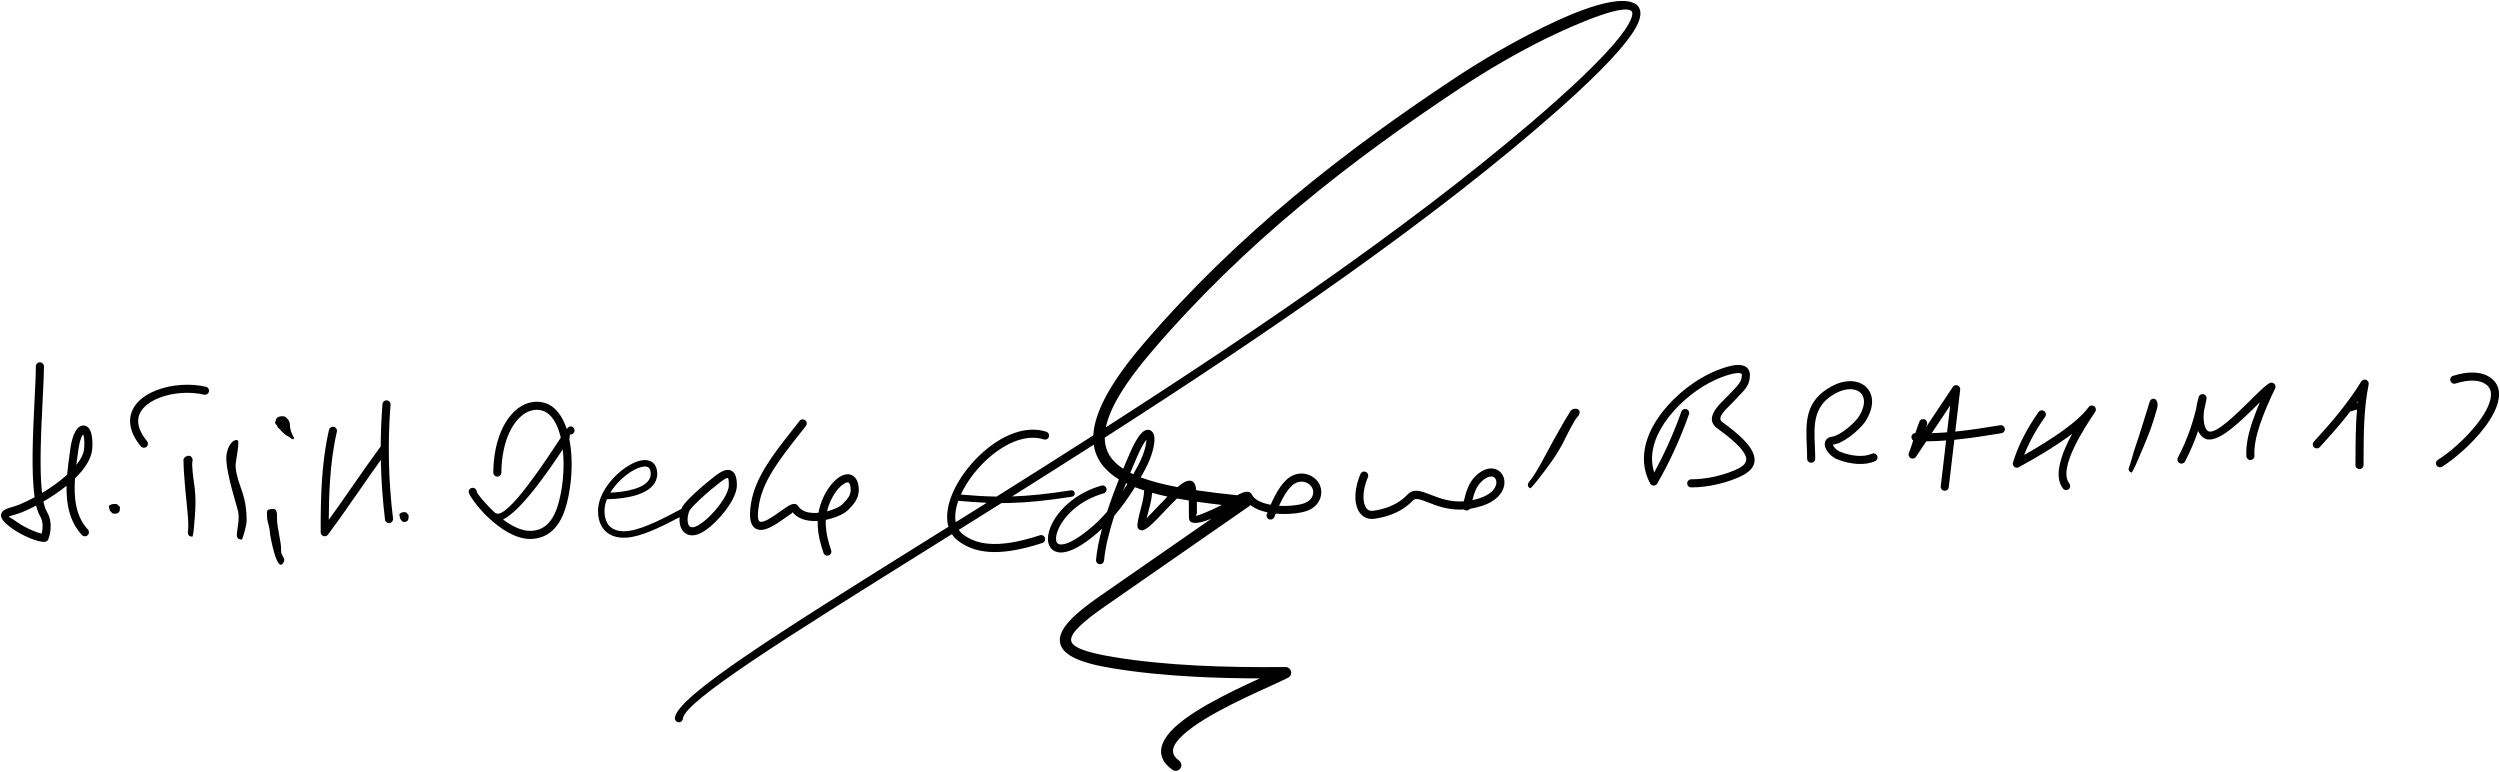 <?xml version="1.0" encoding="utf-8"?>
<!-- Generator: Adobe Illustrator 16.0.2, SVG Export Plug-In . SVG Version: 6.00 Build 0)  -->
<!DOCTYPE svg PUBLIC "-//W3C//DTD SVG 1.1//EN" "http://www.w3.org/Graphics/SVG/1.1/DTD/svg11.dtd">
<svg version="1.1" id="_x23_Layer_1" xmlns="http://www.w3.org/2000/svg" xmlns:xlink="http://www.w3.org/1999/xlink" x="0px"
	 y="0px" width="649.471px" height="200.5px" viewBox="0 0 649.471 200.5" enable-background="new 0 0 649.471 200.5"
	 xml:space="preserve">
<path fill-rule="evenodd" clip-rule="evenodd" d="M177.413,186.682c-0.052,0.575-0.563,1.001-1.138,0.949
	c-0.576-0.052-1-0.563-0.95-1.138c0.513-5.587,27.608-22.51,64.721-45.686l6.353-3.969c-0.316-1.073-0.411-2.25-0.31-3.491
	c0.211-2.626,1.314-5.551,3.012-8.373c1.67-2.774,3.937-5.477,6.51-7.714c4.881-4.241,10.902-6.806,16.192-5.107
	c0.551,0.177,0.854,0.769,0.678,1.32c-0.177,0.55-0.769,0.854-1.32,0.678c-4.501-1.446-9.8,0.89-14.179,4.694
	c-2.398,2.085-4.516,4.612-6.082,7.214c-0.485,0.806-0.917,1.618-1.285,2.423c3.326,0.293,6.303,0.482,9.293,0.524
	c8.12-5.098,16.543-10.418,25.128-15.912c0.291-5.818,4.207-13.484,12.992-23.745c12.191-14.24,25.232-26.748,38.839-38.087
	c13.604-11.337,27.746-21.487,42.158-31.028c7.261-4.807,15.06-9.28,22.163-12.79c3.896-1.927,18.065-8.956,23.963-6.781
	c1.215,0.448,1.914,1.298,2.005,2.598c0.071,1.036-0.314,2.354-1.224,3.975c-2.32,4.14-8.327,10.784-19.36,20.602
	c-32.706,29.101-77.386,59.444-118.577,85.856c0.009,2.752,1.06,4.924,2.94,6.651c0.551,0.506,1.172,0.98,1.855,1.426
	c0.728-1.748,1.35-3.169,1.762-4.11l0.019-0.044c1.394-3.186,2.597-4.91,3.479-5.542c0.815-0.58,1.54-0.559,2.139-0.043
	c0.426,0.365,0.672,0.989,0.719,1.806c0.097,1.68-0.625,4.751-2.407,8.084c-0.386,0.723-0.771,1.419-1.153,2.092
	c2.734,1.034,5.96,1.853,9.547,2.531c0.721-0.608,1.38-1.083,1.937-1.349c1.178-0.563,2.092-0.445,2.611,0.64
	c0.151,0.316,0.257,0.857,0.333,1.524c3.354,0.496,6.934,0.912,10.653,1.299c0.181-0.109,0.392-0.229,0.611-0.334
	c0.365-0.178,0.799-0.36,1.199-0.471c0.657-0.182,1.28-0.158,1.714,0.254l0.018,0.018c0.096,0.091,0.184,0.211,0.252,0.359
	l0.014,0.03c0.699,1.358,2.545,2.167,4.683,2.58l0.181,0.034c0.352-0.798,0.725-1.592,1.121-2.347c0.836-1.588,1.797-3.042,2.92-4.1
	c0.362-0.342,0.744-0.631,1.134-0.862c1.22-0.729,2.512-0.923,3.688-0.735c1.181,0.188,2.248,0.767,3.014,1.577
	c0.238,0.254,0.451,0.534,0.628,0.831c0.169,0.282,0.308,0.587,0.412,0.902c0.331,0.993,0.321,2.102-0.064,3.135
	c-0.38,1.019-1.123,1.96-2.259,2.639c-0.395,0.236-0.838,0.44-1.324,0.603c-1.82,0.604-4.957,0.935-7.962,0.652l-0.359,0.892
	c-0.214,0.537-0.824,0.801-1.361,0.588c-0.536-0.213-0.799-0.823-0.587-1.359l0.175-0.437c-1.723-0.359-3.302-0.973-4.466-1.912
	c-0.1,0.144-0.226,0.269-0.37,0.369l-37.171,25.803c-5.988,4.156-9.19,7.087-9.006,8.995c0.169,1.762,3.705,3.119,11.194,4.349
	c6.675,1.096,13.806,1.779,21.255,2.167c7.488,0.391,15.276,0.485,23.241,0.403c0.81-0.006,1.473,0.646,1.479,1.455
	c0.004,0.572-0.319,1.068-0.794,1.315c-1.046,0.543-2.75,1.318-4.816,2.26c-7.649,3.486-20.503,9.339-24.26,14.568
	c-1.204,1.676-1.227,3.3,0.736,4.711c0.658,0.473,0.807,1.391,0.334,2.048c-0.473,0.656-1.391,0.807-2.048,0.334
	c-3.685-2.646-3.649-5.681-1.404-8.806c3.996-5.563,16.107-11.278,24.1-14.927c-5.714-0.018-11.305-0.146-16.717-0.428
	c-7.547-0.394-14.784-1.089-21.576-2.204c-9.018-1.479-13.325-3.65-13.645-6.971c-0.306-3.176,3.354-6.894,10.259-11.686
	l29.074-20.182c-2.139,0.862-4.122,1.346-5.109,0.911c-0.139-0.055-0.266-0.141-0.374-0.256l-0.105-0.116
	c-0.243-0.312-0.245-1.084-0.238-2.182c0.005-0.871,0.012-2.017-0.007-3.103c-1.046-0.167-2.072-0.343-3.073-0.53
	c-1.123,1.089-2.356,2.389-3.515,3.611c-2.421,2.553-4.561,4.808-5.678,4.665c-0.818-0.104-1.206-0.623-1.075-1.649
	c0.185-1.447,0.519-2.694,0.851-3.934c0.407-1.524,0.814-3.041,0.884-4.779c-0.83-0.27-1.627-0.552-2.392-0.853
	c-1.844,2.98-3.643,5.416-5.372,7.434c-1.29,4.02-2.346,8.155-2.655,11.633c-0.05,0.575-0.558,1.003-1.134,0.953
	s-1.003-0.559-0.953-1.133c0.22-2.484,0.798-5.27,1.565-8.106c-1.517,1.436-2.962,2.578-4.321,3.533
	c-3.266,2.294-5.712,2.949-7.307,2.555c-1.326-0.327-2.105-1.269-2.351-2.593c-0.203-1.1,0.002-2.479,0.605-3.953
	c1.588-3.876,6.077-8.706,13.217-10.728c0.558-0.157,1.138,0.168,1.294,0.727c0.157,0.559-0.168,1.137-0.727,1.294
	c-6.435,1.823-10.446,6.092-11.845,9.506c-0.449,1.095-0.612,2.063-0.481,2.774c0.09,0.486,0.353,0.827,0.789,0.935
	c1.051,0.259,2.888-0.332,5.598-2.235c2.09-1.469,4.396-3.404,6.846-6.213c0.972-2.991,2.059-5.896,3.06-8.412
	c-1.014-0.616-1.926-1.286-2.722-2.019c-2.095-1.924-3.424-4.218-3.811-6.983c-7.221,4.616-14.324,9.107-21.222,13.445
	c4.389-0.142,9.146-0.628,15.333-1.596c0.457-0.069,0.886,0.244,0.956,0.701s-0.243,0.886-0.7,0.956
	c-6.564,1.026-11.547,1.518-16.186,1.634c-0.722,0.018-1.436,0.028-2.145,0.028c-3.769,2.365-7.473,4.684-11.097,6.948
	c0.32,0.483,0.728,0.914,1.231,1.282l0.052,0.041c1.623,1.171,3.716,2.104,6.742,2.313c3.166,0.22,7.342-0.345,13.033-2.218
	c0.551-0.181,1.147,0.118,1.328,0.669c0.181,0.552-0.119,1.147-0.67,1.328c-5.97,1.966-10.412,2.553-13.83,2.316
	c-3.487-0.241-5.924-1.334-7.828-2.709l-0.066-0.047c-0.735-0.538-1.326-1.161-1.783-1.854l-6.127,3.828
	C204.553,165.45,177.83,182.141,177.413,186.682L177.413,186.682z M637.916,99.64c-0.552,0.177-1.144-0.126-1.32-0.678
	c-0.176-0.551,0.128-1.143,0.679-1.32c0.902-0.289,1.746-0.498,2.529-0.637c2.578-0.457,4.622-0.184,6.124,0.494
	c1.619,0.731,2.63,1.933,3.048,3.237c0.066,0.207,0.118,0.412,0.151,0.607c0.511,2.873-1.12,6.332-3.593,9.609
	c-3.251,4.309-8.021,8.407-11.104,10.295c-0.494,0.302-1.14,0.145-1.441-0.35s-0.145-1.141,0.349-1.442
	c2.909-1.781,7.424-5.667,10.521-9.77c2.153-2.854,3.592-5.764,3.199-7.981l-0.08-0.327c-0.247-0.771-0.879-1.496-1.913-1.963
	c-1.147-0.517-2.772-0.715-4.899-0.338C639.46,99.2,638.708,99.387,637.916,99.64L637.916,99.64z M612.225,104.677l0.272-0.078
	l0.039-0.359L612.225,104.677L612.225,104.677z M612.32,106.397l-1.748,0.497c-0.438,0.569-0.882,1.131-1.329,1.688
	c-2.117,2.63-4.335,5.128-6.588,7.569c-0.392,0.426-1.058,0.453-1.483,0.061c-0.426-0.392-0.454-1.058-0.062-1.483
	c2.233-2.421,4.425-4.888,6.497-7.461c2.053-2.554,4-5.221,5.768-8.072c0.206-0.413,0.671-0.655,1.146-0.561
	c0.569,0.113,0.939,0.667,0.826,1.237c-1.248,6.233-1.281,12.34-1.313,18.555l-0.015,2.397c-0.003,0.579-0.475,1.046-1.053,1.044
	c-0.578-0.001-1.045-0.473-1.044-1.052l0.016-2.397C611.959,114.392,611.979,110.406,612.32,106.397L612.32,106.397z
	 M567.656,119.87c-0.269,0.516-0.904,0.716-1.418,0.448c-0.515-0.268-0.715-0.902-0.447-1.418c1.345-2.58,2.441-5.176,3.324-7.782
	c0.544-1.609,1.009-3.225,1.4-4.844c0.129-0.95,0.346-1.994,0.671-3.134c0.148-0.517,0.665-0.845,1.204-0.744
	c0.569,0.106,0.945,0.654,0.839,1.224c-0.188,1.011-0.403,2.021-0.645,3.027c-0.144,1.111-0.145,2.057-0.047,2.846
	c0.193,1.553,0.72,2.378,1.231,2.572c1.938,0.74,7.186-4.445,11.093-8.309c2.07-2.047,3.797-3.753,4.777-4.239
	c0.52-0.256,1.15-0.043,1.405,0.477c0.147,0.3,0.139,0.634,0.008,0.916c-1.452,3.05-2.886,6.233-3.904,9.256
	c-1.003,2.971-1.617,5.808-1.471,8.231c0.033,0.578-0.408,1.075-0.987,1.108c-0.577,0.034-1.074-0.407-1.108-0.985
	c-0.165-2.721,0.495-5.816,1.576-9.021c0.559-1.658,1.227-3.339,1.948-5.01l-0.773,0.763c-4.317,4.268-10.114,10-13.311,8.777
	c-0.738-0.282-1.468-0.968-1.975-2.074C570.14,114.613,569.02,117.255,567.656,119.87L567.656,119.87z M529.591,107.047
	c0.333-0.475,0.989-0.589,1.463-0.255c0.474,0.333,0.589,0.989,0.256,1.463c-1.447,2.05-2.717,4.111-3.777,6.181
	c-0.637,1.243-1.203,2.502-1.694,3.771c3.91-2.213,7.236-4.296,9.937-6.234c3.184-2.286,5.48-4.356,6.817-6.19
	c0.341-0.467,0.996-0.57,1.463-0.229c0.453,0.33,0.565,0.957,0.258,1.42l-0.03,0.049c-2.535,3.794-9.795,14.653-6.697,18.583
	c0.356,0.455,0.278,1.117-0.177,1.475c-0.455,0.358-1.117,0.278-1.476-0.177c-2.57-3.264-0.305-9.235,2.393-14.207l-1.326,0.979
	c-3.294,2.367-7.485,4.932-12.498,7.677c-0.246,0.149-0.549,0.199-0.846,0.11c-0.556-0.165-0.872-0.75-0.707-1.306
	c0.677-2.252,1.595-4.477,2.719-6.672C526.789,111.292,528.108,109.147,529.591,107.047L529.591,107.047z M560.344,106.253
	c-1.348,4.681-1.743,5.752-4.514,12.254c-0.326,0.766-1.84,4.377-2.115,4.268c-0.596-0.237-0.98-0.696-0.519-1.636
	c0.228-0.462,0.929-3.232,1.241-4.131c1.456-4.178,3.199-10.052,4.045-12.696C559.089,102.88,561.116,103.568,560.344,106.253
	L560.344,106.253z M497.024,114.415c-0.289-0.198-0.474-0.536-0.457-0.911c0.023-0.56,0.482-0.997,1.034-1.004
	c0.279-0.896,0.595-1.843,1.03-2.951c0.21-0.54,0.82-0.807,1.36-0.596c0.539,0.21,0.806,0.819,0.596,1.359l-0.28,0.738l7.009-10.514
	c0.319-0.482,0.972-0.615,1.454-0.295c0.34,0.224,0.506,0.615,0.464,0.994l-1.275,10.882l0.265-0.027
	c3.688-0.382,7.521-0.967,11.394-1.618c0.571-0.095,1.112,0.292,1.207,0.862c0.096,0.571-0.291,1.113-0.861,1.208
	c-3.903,0.655-7.771,1.246-11.525,1.635l-0.729,0.073l-1.442,12.315c-0.065,0.575-0.588,0.989-1.163,0.923
	c-0.576-0.064-0.99-0.587-0.924-1.163l1.394-11.892c-1.75,0.13-3.466,0.209-5.145,0.218l-2.661,3.992
	c-0.261,0.427-0.796,0.617-1.277,0.43c-0.539-0.21-0.806-0.82-0.596-1.359C496.383,116.47,496.72,115.422,497.024,114.415
	L497.024,114.415z M501.846,112.528c1.303-0.035,2.629-0.111,3.977-0.217l0.817-6.976L501.846,112.528L501.846,112.528z
	 M471.577,119.162c0,0.581-0.471,1.053-1.052,1.053s-1.052-0.472-1.052-1.053c0-1.2-0.048-2.289-0.093-3.36
	c-0.263-6.104-0.504-11.751,6.578-15.507c2.194-1.164,4.325-1.49,6.065-1.151l0.046,0.01c1.13,0.229,2.103,0.738,2.836,1.482
	c0.756,0.764,1.25,1.765,1.397,2.949c0.198,1.597-0.245,3.533-1.553,5.66c-0.712,1.158-2.329,2.811-4.076,4.11
	c-1.485,1.105-3.113,1.987-4.455,2.158l-0.054,0.004c0.029,0.109,0.088,0.241,0.172,0.384c0.345,0.585,1.009,1.188,1.757,1.481
	c1.49,0.583,3.093,0.966,4.605,1.045c1.321,0.07,2.567-0.089,3.583-0.547c0.528-0.238,1.151-0.002,1.391,0.526
	c0.238,0.528,0.003,1.15-0.526,1.389c-1.336,0.603-2.914,0.814-4.554,0.729c-1.748-0.093-3.58-0.526-5.264-1.187
	c-1.184-0.463-2.242-1.43-2.8-2.377c-0.257-0.436-0.424-0.89-0.467-1.318c-0.059-0.566,0.079-1.087,0.454-1.512
	c0.322-0.363,0.797-0.615,1.439-0.696c0.946-0.121,2.234-0.844,3.47-1.765c1.54-1.146,2.941-2.561,3.532-3.525
	c1.04-1.688,1.4-3.154,1.257-4.306c-0.087-0.706-0.374-1.294-0.806-1.732c-0.435-0.44-1.035-0.748-1.748-0.892l-0.04-0.008
	c-1.296-0.253-2.937,0.019-4.685,0.944c-5.908,3.135-5.693,8.149-5.462,13.567C471.526,116.888,471.577,118.077,471.577,119.162
	L471.577,119.162z M436.794,106.943c-1.159,3.261-2.419,6.35-3.768,9.28c-1.046,2.271-2.139,4.441-3.278,6.519
	c-1.42-4.34-0.034-8.862,2.641-12.854c3.001-4.479,7.602-8.288,11.761-10.488c0.472-0.249,0.944-0.481,1.41-0.691
	c1.378-0.621,3.095-1.29,4.571-1.61c0.761-0.165,1.438-0.236,1.923-0.151l0.02,0.004c0.222,0.04,0.372,0.114,0.406,0.231l0.025,0.23
	c0,1.647-0.887,2.565-2.185,3.908c-0.361,0.374-0.753,0.78-1.113,1.176c-0.305,0.335-0.668,0.693-1.051,1.072
	c-0.796,0.784-1.68,1.658-2.344,2.579c-1.296,1.798-1.753,3.646,0.391,5.19c4.128,2.979,6.511,5.28,7.263,7.064
	c0.568,1.349-0.089,2.419-1.883,3.328c-1.363,0.689-3.474,1.48-5.94,2.044c-1.937,0.443-4.096,0.745-6.281,0.745
	c-0.581,0-1.052,0.472-1.052,1.052c0,0.581,0.471,1.053,1.052,1.053c2.343,0,4.662-0.326,6.75-0.803
	c2.642-0.604,4.926-1.463,6.417-2.218c2.949-1.494,3.961-3.422,2.869-6.014c-0.909-2.157-3.522-4.745-7.97-7.952
	c-0.803-0.579-0.528-1.413,0.085-2.266c0.555-0.769,1.377-1.58,2.114-2.307c0.42-0.416,0.819-0.811,1.134-1.155
	c0.407-0.449,0.753-0.807,1.071-1.136c1.649-1.707,2.777-2.872,2.777-5.362c0-0.27-0.035-0.525-0.099-0.763l-0.019-0.067
	c-0.295-0.987-1.029-1.513-2.041-1.699l-0.036-0.007c-0.775-0.136-1.723-0.052-2.729,0.166c-1.639,0.356-3.504,1.079-4.99,1.75
	c-0.494,0.223-1.007,0.474-1.525,0.749c-4.422,2.34-9.321,6.398-12.524,11.178c-3.289,4.911-4.821,10.595-2.36,16.054
	c0.121,0.27,0.256,0.545,0.406,0.821c0.089,0.17,0.227,0.318,0.404,0.421c0.501,0.288,1.143,0.114,1.43-0.387
	c1.565-2.713,3.036-5.552,4.406-8.525c1.379-2.994,2.663-6.145,3.843-9.461c0.191-0.547-0.095-1.147-0.643-1.34
	C437.586,106.109,436.985,106.397,436.794,106.943L436.794,106.943z M410.157,107.889c0.934-1.846-1.348-2.158-2.105-1.164
	c-2.748,4.301-6.447,11.299-6.981,12.291c-1.197,2.221-2.548,4.637-3.652,5.938c-0.815,0.961-0.522,1.534,0.077,1.902
	c0.277,0.169,3.134-3.666,3.743-4.46c5.15-6.717,4.965-8.302,7.942-13.252C409.428,108.733,409.763,108.319,410.157,107.889
	L410.157,107.889z M353.438,123.14c-1.143,2.669-1.526,5.313-1.222,7.36c0.137,0.92,0.413,1.736,0.823,2.403
	c0.448,0.73,1.053,1.284,1.804,1.605c0.656,0.28,1.406,0.377,2.239,0.255c0.95-0.142,2.557-0.406,4.372-1.093
	c1.837-0.696,3.875-1.822,5.64-3.68c0.691-0.728,2.018-0.211,3.874,0.516c2.35,0.921,5.379,2.106,9.352,1.849
	c0.118,0.103,0.262,0.181,0.423,0.224c0.428,0.112,0.864-0.057,1.11-0.391c1.039-0.161,2.138-0.421,3.3-0.808
	c3.493-1.164,5.16-3.222,5.579-5.089c0.223-0.999,0.098-1.959-0.294-2.738c-0.414-0.824-1.123-1.446-2.038-1.717
	c-1.34-0.396-3.096-0.014-4.9,1.686c-2.015,1.899-2.555,4.032-3.223,6.668l-0.014,0.055c-3.598,0.238-6.378-0.85-8.531-1.693
	c-2.623-1.027-4.494-1.759-6.158-0.006c-1.511,1.591-3.269,2.558-4.857,3.16c-1.612,0.609-3.073,0.85-3.938,0.978
	c-0.438,0.065-0.811,0.023-1.113-0.105c-0.333-0.142-0.615-0.408-0.834-0.768c-0.259-0.421-0.44-0.973-0.535-1.615
	c-0.252-1.691,0.086-3.93,1.074-6.234c0.226-0.533-0.022-1.149-0.556-1.376C354.282,122.358,353.666,122.607,353.438,123.14
	L353.438,123.14z M382.513,129.932c0.639-0.135,1.299-0.313,1.981-0.54c2.671-0.889,3.911-2.31,4.191-3.559
	c0.113-0.508,0.061-0.976-0.12-1.333c-0.159-0.315-0.424-0.552-0.758-0.649c-0.686-0.203-1.69,0.09-2.87,1.2
	C383.552,126.358,383.021,127.974,382.513,129.932L382.513,129.932z M317.412,131.176c-2.224-0.256-4.388-0.528-6.478-0.831
	c0.018,1.009,0.012,2.004,0.007,2.792c-0.003,0.616-0.328,0.646-0.229,0.834c0.312,0.073,2.105-0.648,4.099-1.538
	C315.688,132.042,316.583,131.607,317.412,131.176L317.412,131.176z M303.29,129.002c-1.385-0.298-2.715-0.62-3.984-0.973
	c-0.128,1.723-0.528,3.209-0.926,4.702c-0.169,0.631-0.339,1.266-0.485,1.909l2.837-2.979
	C301.565,130.782,302.434,129.865,303.29,129.002L303.29,129.002z M332.283,131.391c2.484,0.159,4.953-0.12,6.42-0.607
	c0.344-0.114,0.648-0.255,0.913-0.413c0.7-0.418,1.15-0.978,1.372-1.571c0.216-0.577,0.221-1.195,0.039-1.745
	c-0.055-0.165-0.13-0.329-0.222-0.482c-0.099-0.165-0.221-0.323-0.358-0.471c-0.456-0.484-1.099-0.831-1.813-0.944
	c-0.72-0.114-1.518,0.009-2.28,0.465c-0.262,0.155-0.522,0.352-0.774,0.59c-0.93,0.876-1.759,2.144-2.499,3.55
	C332.801,130.292,332.536,130.838,332.283,131.391L332.283,131.391z M293.627,122.822c0.252,0.128,0.51,0.253,0.775,0.376
	c0.415-0.725,0.832-1.479,1.251-2.264c1.489-2.785,2.154-5.269,2.167-6.705c-0.59,0.701-1.371,2.049-2.324,4.226l-0.021,0.044
	C295.049,119.475,294.393,120.977,293.627,122.822L293.627,122.822z M292.894,125.719l-0.37-0.179
	c-0.242,0.61-0.489,1.242-0.737,1.893C292.154,126.884,292.522,126.312,292.894,125.719L292.894,125.719z M248.955,130.106
	c-0.418,1.181-0.684,2.327-0.77,3.406c-0.061,0.756-0.031,1.478,0.099,2.147l8.06-5.045
	C253.988,130.521,251.581,130.345,248.955,130.106L248.955,130.106z M207.699,109.36l-2.153,2.757
	c-4.576,5.816-9.251,11.759-10.404,18.411c-0.845,4.896,0.181,6.777,2.041,7.098c1.982,0.343,4.675-1.577,6.833-3.118
	c0.594-0.425,1.147-0.818,1.567-1.083l0.021-0.019c0.131-0.089,0.236-0.201,0.314-0.329c0.156,0.197,0.328,0.384,0.511,0.556
	c1.49,1.403,3.725,1.836,5.993,1.702c-0.014,0.482-0.007,0.974,0.023,1.479c0.122,2.044,0.608,4.272,1.492,6.837
	c0.188,0.55,0.787,0.842,1.335,0.654s0.842-0.786,0.654-1.336c-0.824-2.393-1.276-4.439-1.385-6.278
	c-0.033-0.561-0.034-1.104-0.004-1.634c1.881-0.38,3.65-1.072,4.826-1.815c0.433-0.275,0.804-0.572,1.089-0.873l0.009-0.01
	c0.784-0.814,1.491-1.566,1.989-2.501c0.535-1.002,0.791-2.134,0.581-3.598c-0.163-1.131-0.567-1.93-1.137-2.43
	c-0.615-0.54-1.366-0.716-2.184-0.574c-0.672,0.115-1.388,0.459-2.089,0.988c-1.674,1.268-3.438,3.735-4.439,6.781
	c-0.237,0.719-0.42,1.445-0.549,2.189c-1.87,0.165-3.686-0.093-4.766-1.11c-0.173-0.163-0.334-0.357-0.478-0.577
	c-0.614-0.964-1.638-0.701-2.931,0.126c-0.518,0.331-1.068,0.723-1.658,1.145c-1.841,1.314-4.138,2.952-5.263,2.759
	c-0.643-0.11-0.903-1.323-0.323-4.675c1.06-6.126,5.57-11.858,9.984-17.468l2.162-2.771c0.354-0.458,0.27-1.117-0.188-1.471
	C208.712,108.818,208.052,108.902,207.699,109.36L207.699,109.36z M214.854,132.836c1.339-0.336,2.549-0.836,3.382-1.366
	c0.296-0.192,0.532-0.375,0.687-0.539l0.024-0.025c0.679-0.704,1.287-1.349,1.653-2.034c0.333-0.624,0.49-1.35,0.351-2.315
	c-0.085-0.601-0.24-0.973-0.438-1.146c-0.103-0.091-0.26-0.116-0.45-0.084c-0.336,0.058-0.739,0.265-1.177,0.596
	c-1.373,1.039-2.841,3.131-3.707,5.762C215.053,132.064,214.944,132.447,214.854,132.836L214.854,132.836z M179.108,132.663
	c-0.459,1.123-0.594,2.246-0.417,3.11c0.08,0.396,0.226,0.719,0.429,0.928c0.163,0.169,0.386,0.271,0.664,0.281
	c0.498,0.018,1.162-0.206,2.002-0.753c1.742-1.133,3.77-3.16,5.306-5.272c1.317-1.813,2.247-3.64,2.247-4.902
	c0-1.354-0.102-1.863-0.261-1.88c-0.392-0.041-1.185,0.496-2.085,1.188c-1.446,1.113-3.465,2.798-5.155,4.377
	C180.608,130.889,179.573,131.959,179.108,132.663L179.108,132.663z M176.635,136.194c0.16,0.782,0.488,1.465,0.98,1.97
	c0.533,0.551,1.233,0.883,2.094,0.914c0.91,0.032,1.991-0.291,3.219-1.09c1.95-1.269,4.191-3.497,5.864-5.799
	c1.554-2.138,2.649-4.398,2.649-6.135c0-2.734-0.829-3.827-2.143-3.968c-1.081-0.115-2.312,0.634-3.589,1.616
	c-1.497,1.152-3.576,2.888-5.303,4.5c-1.38,1.29-2.564,2.533-3.113,3.405c-0.043,0.069-0.077,0.142-0.103,0.215
	c-0.051,0.121-0.098,0.242-0.143,0.364l-0.5,0.267c-3.459,1.844-8.83,4.711-12.704,5.396c-0.672,0.119-1.305,0.175-1.886,0.167
	c-1.3-0.019-2.398-0.346-3.216-0.987c-0.8-0.626-1.351-1.58-1.578-2.864c-0.086-0.489-0.127-1.019-0.119-1.584
	c0.013-0.958,0.245-1.938,0.639-2.899c0.678-0.005,1.499-0.037,2.399-0.109c2.143-0.177,4.709-0.605,6.772-1.521
	c2.238-0.996,3.885-2.557,3.885-4.972l-0.019-0.43c-0.125-1.536-0.806-2.464-1.839-2.89c-0.796-0.328-1.775-0.315-2.836-0.025
	c-0.968,0.265-2.026,0.765-3.083,1.44c-3.697,2.364-7.532,7.005-7.594,11.386c-0.01,0.687,0.039,1.318,0.14,1.893
	c0.304,1.714,1.074,3.013,2.203,3.897c1.112,0.872,2.557,1.318,4.227,1.343c0.701,0.009,1.438-0.053,2.196-0.188
	c3.833-0.68,8.871-3.271,12.419-5.154C176.492,135.008,176.521,135.633,176.635,136.194L176.635,136.194z M158.55,127.979
	c1.323-2.172,3.339-4.127,5.313-5.389c0.919-0.589,1.821-1.018,2.624-1.236c0.709-0.194,1.319-0.221,1.757-0.041
	c0.438,0.182,0.734,0.648,0.8,1.47l0.012,0.298c0,1.604-1.223,2.7-2.885,3.441c-1.844,0.817-4.221,1.209-6.225,1.374
	C159.455,127.938,158.985,127.963,158.55,127.979L158.55,127.979z M130.248,122.776c-0.004,0.578-0.478,1.044-1.057,1.039
	c-0.578-0.004-1.043-0.478-1.039-1.057c0.008-1.024,0.061-2.017,0.15-2.965c0.446-4.696,1.851-8.51,3.783-11.152
	c2.031-2.777,4.662-4.301,7.429-4.278c0.214,0.002,0.43,0.014,0.638,0.033c0.483,0.046,0.945,0.139,1.376,0.273
	c2.754,0.86,4.605,3.411,5.703,6.783c0.358-0.432,0.664-0.674,0.96-0.682c0.578-0.017,1.061,0.439,1.076,1.019
	c0.015,0.578-0.441,1.062-1.019,1.076c-0.409,0.013-0.088,0.435-0.35,1.168c0.651,3.269,0.759,7.025,0.417,10.62
	c-0.25,2.64-0.743,5.199-1.437,7.417c-0.938,3.001-2.294,4.938-3.828,6.15c-1.577,1.249-3.318,1.72-4.99,1.788l-0.338,0.007
	c-3.833,0.004-7.796-2.684-10.8-5.501c-3.032-2.844-5.146-6.046-5.173-6.689l0-0.041c-0.004-0.589,0.468-1.06,1.048-1.06
	c0.58,0,1.048,0.469,1.052,1.047c0.097,0.437,1.911,2.777,4.51,5.214l0.3,0.278c0.066,0.02,0.131,0.046,0.195,0.078
	c2.932,1.556,12.911-13.633,16.83-19.641c-0.061-0.265-0.128-0.524-0.198-0.78c-0.866-3.156-2.357-5.552-4.582-6.247
	c-0.305-0.096-0.623-0.16-0.949-0.191l-0.458-0.024c-2.068-0.017-4.095,1.203-5.718,3.423c-1.724,2.356-2.982,5.81-3.39,10.109
	C130.305,120.887,130.255,121.818,130.248,122.776L130.248,122.776z M130.687,134.958c2.22,1.676,4.704,2.958,7.036,2.958
	l0.256-0.001c1.276-0.053,2.598-0.406,3.775-1.337c1.221-0.967,2.321-2.573,3.12-5.131c0.654-2.091,1.118-4.503,1.354-6.989
	c0.246-2.584,0.25-5.248-0.028-7.718C142.296,122.649,135.384,132.645,130.687,134.958L130.687,134.958z M105.871,133.494
	c-0.453-0.377-0.083-0.435-1.035-0.435c-0.309,0-1.08,0.25-1.08,0.67c0,0.057,0.188,1.03,0.303,1.18
	c0.197,0.259,0.169,0.21,0.368,0.443c-0.036,0.274,1.767,0.651,1.704-0.971c0-0.004,0.108-0.622-0.082-0.667
	C106.043,133.673,105.998,133.6,105.871,133.494L105.871,133.494z M102.104,134.712c0.067,0.574-0.345,1.099-0.921,1.166
	c-0.575,0.067-1.099-0.346-1.166-0.92c-0.593-4.916-0.957-9.884-1.072-14.902l-0.011-0.568c-1.94,2.694-3.838,5.427-5.735,8.157
	c-2.588,3.727-5.181,7.456-7.997,11.248c-0.192,0.256-0.498,0.423-0.843,0.423c-0.578,0-1.048-0.47-1.048-1.047
	c-0.011-4.529,0.033-9.024,0.325-13.429c0.295-4.454,0.843-8.851,1.834-13.157c0.128-0.563,0.693-0.918,1.257-0.789
	c0.565,0.129,0.918,0.692,0.789,1.257c-0.963,4.187-1.497,8.475-1.785,12.821c-0.222,3.341-0.301,6.704-0.321,10.084
	c2.05-2.838,4.058-5.726,6.063-8.612c2.419-3.482,4.841-6.967,7.434-10.486c0.016-3.656,0.166-7.318,0.455-10.988
	c0.045-0.578,0.552-1.011,1.13-0.965c0.578,0.045,1.011,0.552,0.966,1.13c-0.396,5.01-0.529,9.971-0.417,14.881
	C101.153,124.921,101.513,129.822,102.104,134.712L102.104,134.712z M9.31,95.178c0-0.581,0.471-1.052,1.052-1.052
	c0.58,0,1.052,0.471,1.052,1.052c0,2.064-0.158,5.219-0.339,8.84c-0.39,7.791-0.892,17.803-0.151,24.055
	c2.21-1.328,4.437-2.895,6.314-4.577l0.207-0.187c0.175-2.09,0.47-4.169,0.753-6.16l0.104-0.729c0.37-2.63,1.129-4.396,1.913-5.2
	c0.468-0.48,0.994-0.71,1.535-0.687c0.58,0.027,1.09,0.328,1.475,0.91c0.558,0.84,0.901,2.51,0.756,5.01
	c-0.154,2.651-1.955,5.352-4.5,7.818c-0.333,4.963,0.145,9.842,3.344,13.285c0.395,0.425,0.371,1.09-0.053,1.484
	c-0.424,0.395-1.089,0.371-1.483-0.054c-3.26-3.509-4.087-8.078-4-12.785c-1.874,1.515-3.967,2.911-6.012,4.097
	c0.238,1.137,0.543,2.056,0.932,2.693c0.615,1.011,0.899,2.195,0.949,3.368c0.057,1.344-0.198,2.692-0.605,3.739
	c-0.155,0.396-0.524,0.645-0.924,0.666c-0.867,0.077-2.386-0.329-4.013-1.019c-1.54-0.65-3.233-1.56-4.576-2.531
	c-2.718-1.969-3.231-3.171-2.468-4.224c0.477-0.657,1.385-0.925,2.521-1.257l0.05-0.015c0.588-0.172,1.255-0.369,1.917-0.645
	c1.193-0.495,2.538-1.141,3.934-1.899c-0.948-6.574-0.421-17.102-0.013-25.257C9.155,100.388,9.31,97.309,9.31,95.178L9.31,95.178z
	 M10.416,134.082c-0.417-0.685-0.752-1.617-1.021-2.743c-1.251,0.66-2.451,1.227-3.531,1.676c-0.735,0.306-1.479,0.525-2.136,0.718
	l-0.045,0.015c-0.751,0.22-1.354,0.397-1.411,0.477c-0.05,0.067,0.557,0.245,1.999,1.289c1.227,0.889,2.765,1.715,4.157,2.304
	c0.95,0.402,1.802,0.693,2.396,0.81c0.175-0.667,0.271-1.427,0.239-2.184C11.025,135.6,10.832,134.766,10.416,134.082
	L10.416,134.082z M19.819,120.811c1.206-1.51,1.98-3.034,2.064-4.474c0.102-1.759-0.033-2.913-0.291-3.512
	c-0.471,0.605-0.935,1.903-1.214,3.882l-0.104,0.729C20.118,118.537,19.959,119.668,19.819,120.811L19.819,120.811z M30.81,131.36
	c-0.545-0.377-0.1-0.434-1.244-0.434c-0.37,0-1.296,0.25-1.296,0.669c0,0.058,0.226,1.031,0.363,1.18
	c0.237,0.259,0.204,0.211,0.442,0.443c-0.042,0.275,2.124,0.651,2.048-0.971c0-0.004,0.129-0.621-0.098-0.667
	C31.016,131.54,30.962,131.465,30.81,131.36L30.81,131.36z M50.048,119.5c-0.092,0.497-0.143,0.958-0.123,1.376
	c0.245,5.062,1.27,6.197,0.68,13.536c-0.069,0.868-0.336,5.023-0.662,5.011c-0.699-0.028-1.258-0.344-1.108-1.427
	c0.204-1.466-0.001-3.893-0.227-6.105c-0.102-0.987-0.872-7.927-0.952-12.391C47.741,118.413,49.809,117.688,50.048,119.5
	L50.048,119.5z M73.638,146.135c0.763-1.206-0.74-1.594-0.627-3.259c0.136-1.985-1.107-5.798-1.044-8.408
	c0.052-2.105-0.277-2.596-2.302-2.053c-0.464,0.123-0.313,1.748-0.231,2.458c0.13,1.143,0.574,1.738,0.719,3.771
	C70.191,139.191,71.958,149.217,73.638,146.135L73.638,146.135z M61.913,114.859c0,2.728-0.892,5.092-0.675,6.782
	c0.653,5.063,2.832,6.44,2.832,13.78c0,0.868-0.996,4.779-1.322,4.767c-0.702-0.028-1.287-0.344-1.223-1.427
	c0.086-1.467,0.75-3.649,0.345-5.862c-0.203-1.112-3.21-10.08-3.075-14.176c0.043-1.304,0.571-2.862,1.352-3.714
	C60.901,114.185,61.913,114.024,61.913,114.859L61.913,114.859z M76.405,113.799c-0.009-0.061-0.676-1.246-0.824-1.774
	c-0.559-1.996,0.203-2.175-1.364-3.683c-0.309-0.297-2.458-0.476-2.558,0.873c-0.016,0.218-0.381,0.38-0.123,0.8
	c0.138,0.224,0.601,0.719,0.686,1.125c0.491,0.225,1.396,1.673,2.664,2.242c0.585,0.262,1.198,1.159,1.476,0.495L76.405,113.799
	L76.405,113.799z M38.199,114.616c0.365,0.45,0.296,1.11-0.153,1.477c-0.449,0.364-1.11,0.297-1.476-0.152
	c-1.756-2.153-2.607-4.162-2.754-5.982c-0.167-2.065,0.551-3.858,1.87-5.341c1.247-1.401,3.041-2.513,5.111-3.296
	c3.799-1.437,8.609-1.793,12.691-0.845c0.564,0.132,0.917,0.697,0.785,1.262c-0.131,0.565-0.696,0.917-1.262,0.786
	c-3.692-0.859-8.042-0.539-11.476,0.761c-1.761,0.667-3.264,1.588-4.279,2.729c-0.944,1.062-1.461,2.333-1.344,3.778
	C36.026,111.205,36.731,112.818,38.199,114.616L38.199,114.616z M287.281,111.014c40.727-26.153,84.665-56.069,116.894-84.746
	c10.849-9.653,16.712-16.111,18.925-20.059c0.701-1.249,1.004-2.176,0.96-2.808c-0.025-0.371-0.247-0.623-0.632-0.766
	c-3.773-1.391-19.984,6.477-21.939,7.443c-6.988,3.452-14.673,7.862-21.841,12.606c-14.365,9.508-28.431,19.602-41.906,30.832
	c-13.472,11.228-26.391,23.62-38.481,37.742C292.01,99.726,288.291,106.134,287.281,111.014z"/>
</svg>
